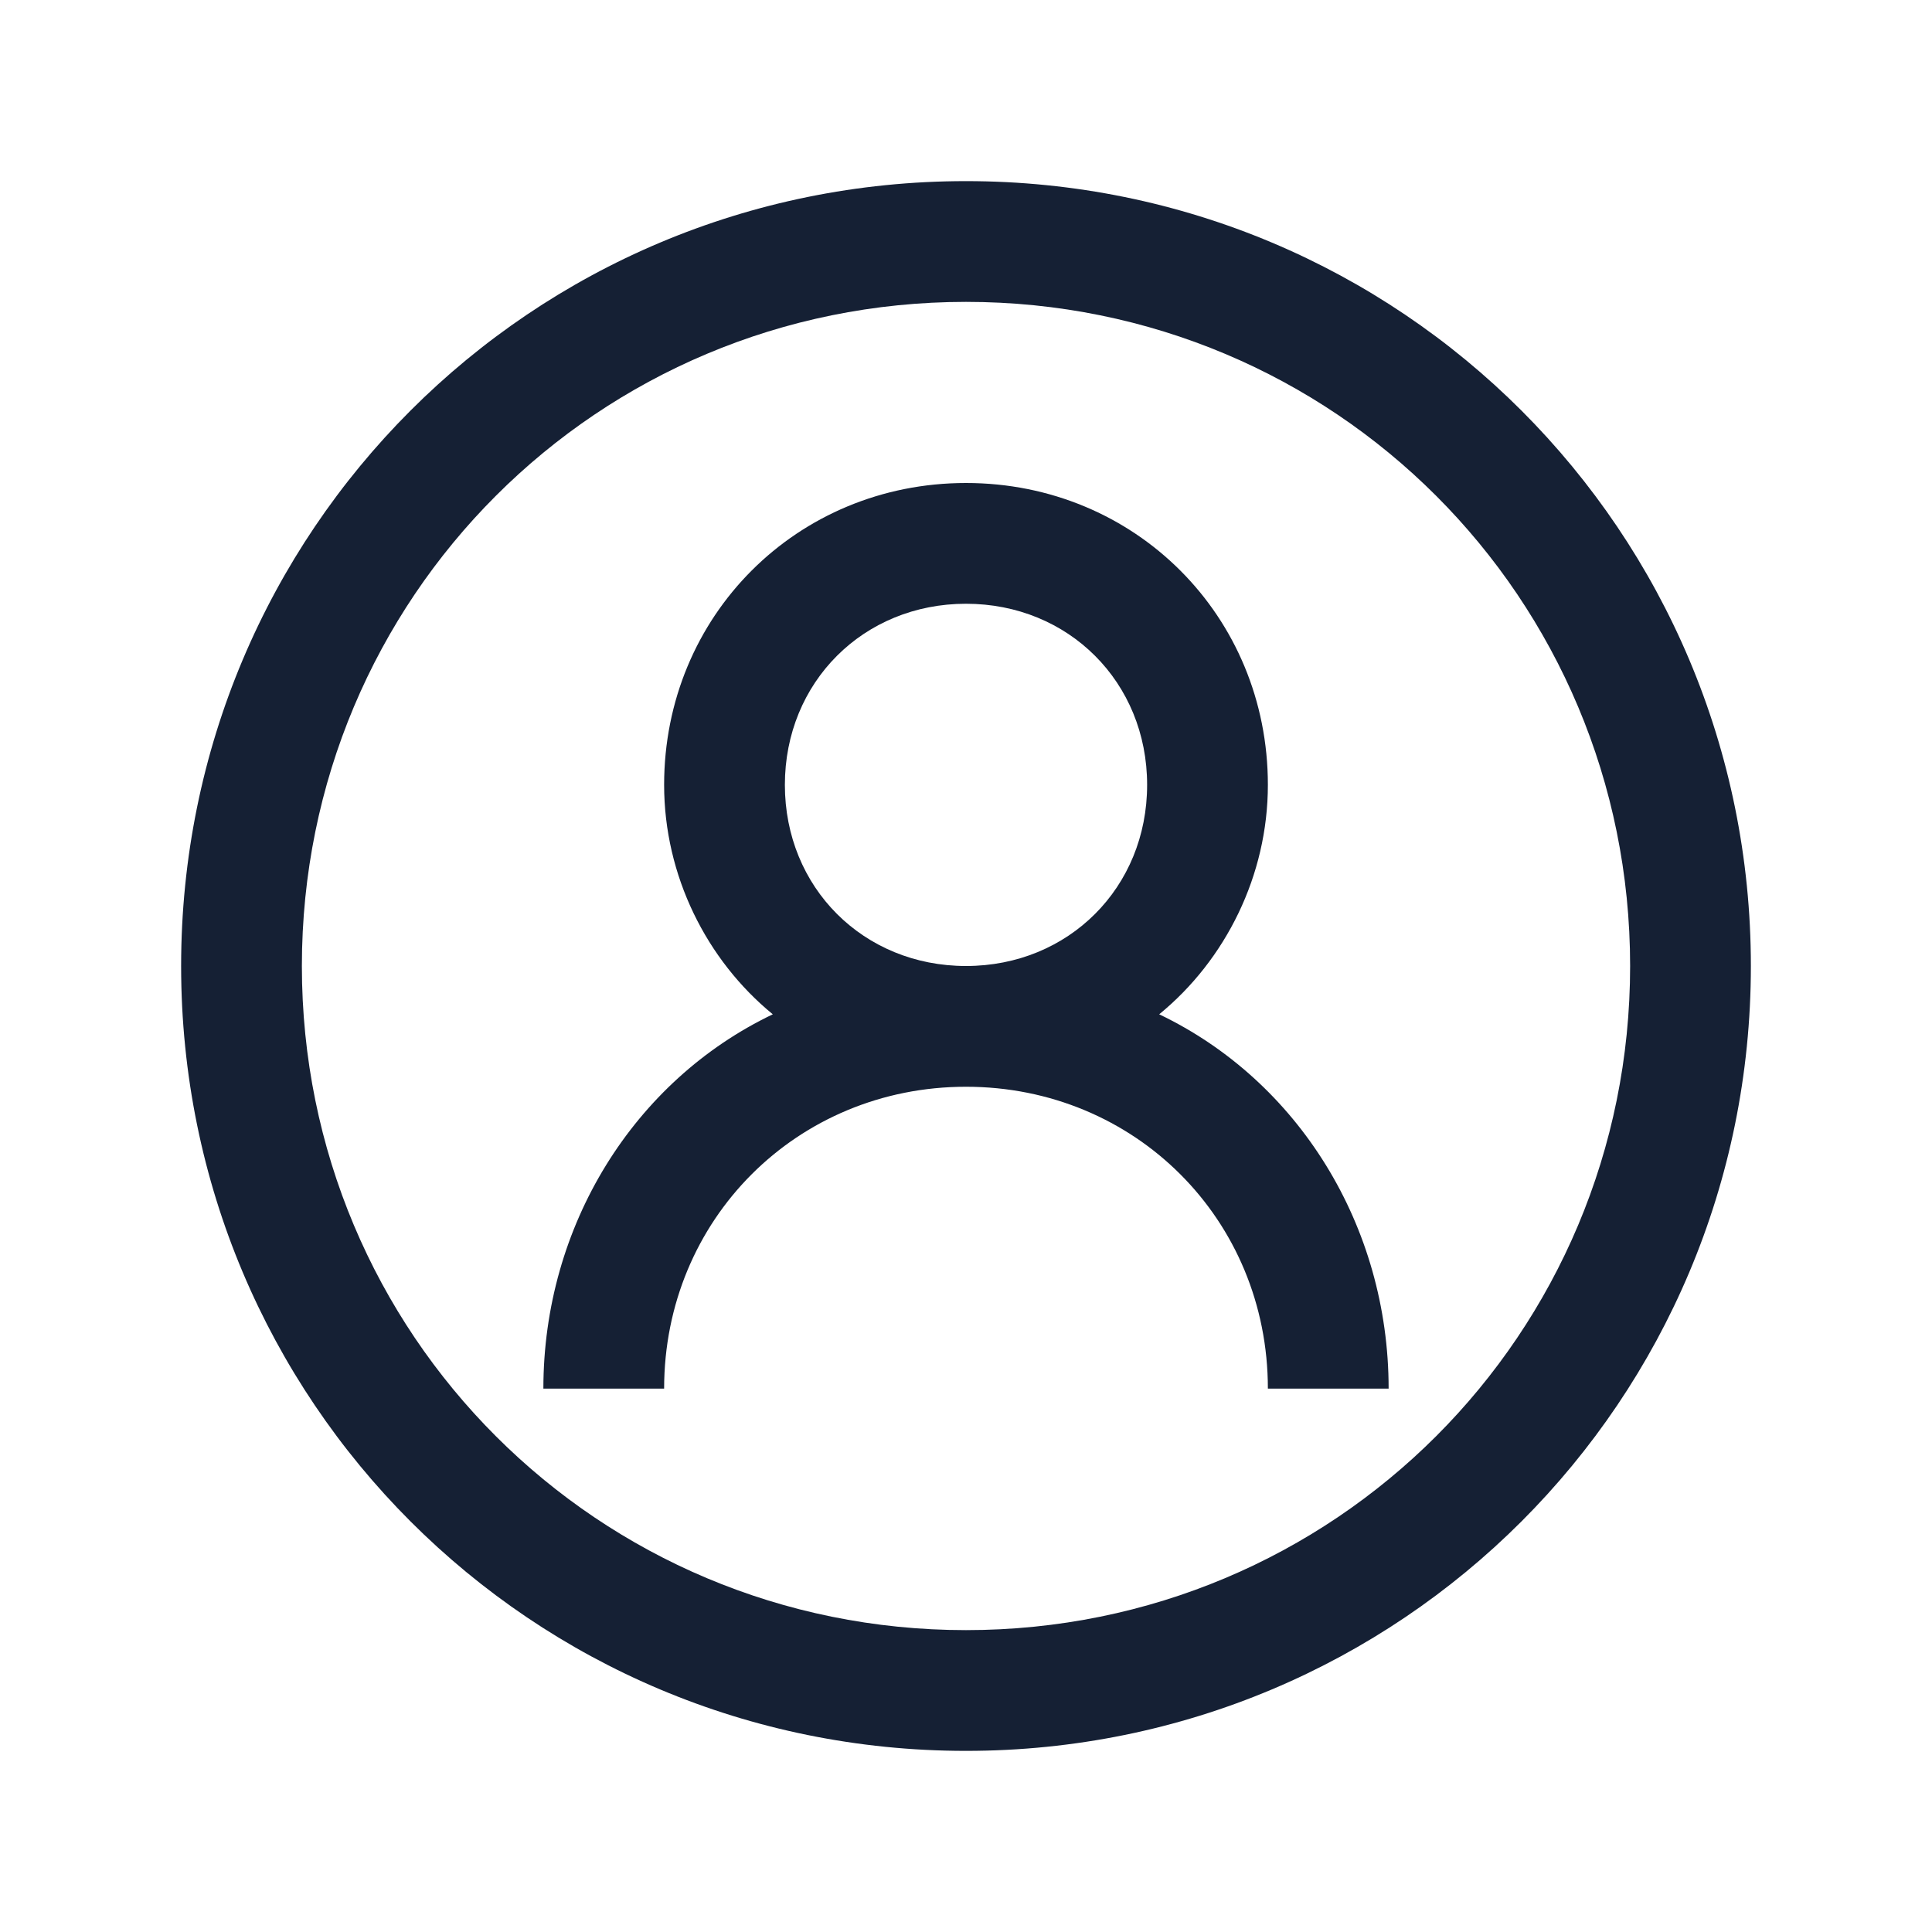 <?xml version="1.0" encoding="utf-8"?>
<!-- Generator: Adobe Illustrator 25.1.0, SVG Export Plug-In . SVG Version: 6.00 Build 0)  -->
<svg version="1.1" id="Layer_1" xmlns="http://www.w3.org/2000/svg" xmlns:xlink="http://www.w3.org/1999/xlink" x="0px" y="0px"
	 viewBox="0 0 32 32" style="enable-background:new 0 0 32 32;" xml:space="preserve">
<style type="text/css">
	.st0{fill:#152034;}
</style>
<path class="st0" d="M16,3C8.8,3,3,8.8,3,16s5.8,13,13,13s13-5.8,13-13S23.2,3,16,3z M16,5c6.1,0,11,4.9,11,11s-4.9,11-11,11
	S5,22.1,5,16S9.9,5,16,5z M16,8c-2.8,0-5,2.2-5,5c0,1.5,0.7,2.9,1.8,3.8C10.5,17.9,9,20.3,9,23h2c0-2.8,2.2-5,5-5s5,2.2,5,5h2
	c0-2.7-1.5-5.1-3.8-6.2c1.1-0.9,1.8-2.3,1.8-3.8C21,10.2,18.8,8,16,8z M16,10c1.7,0,3,1.3,3,3s-1.3,3-3,3s-3-1.3-3-3S14.3,10,16,10z
	"/>
</svg>
